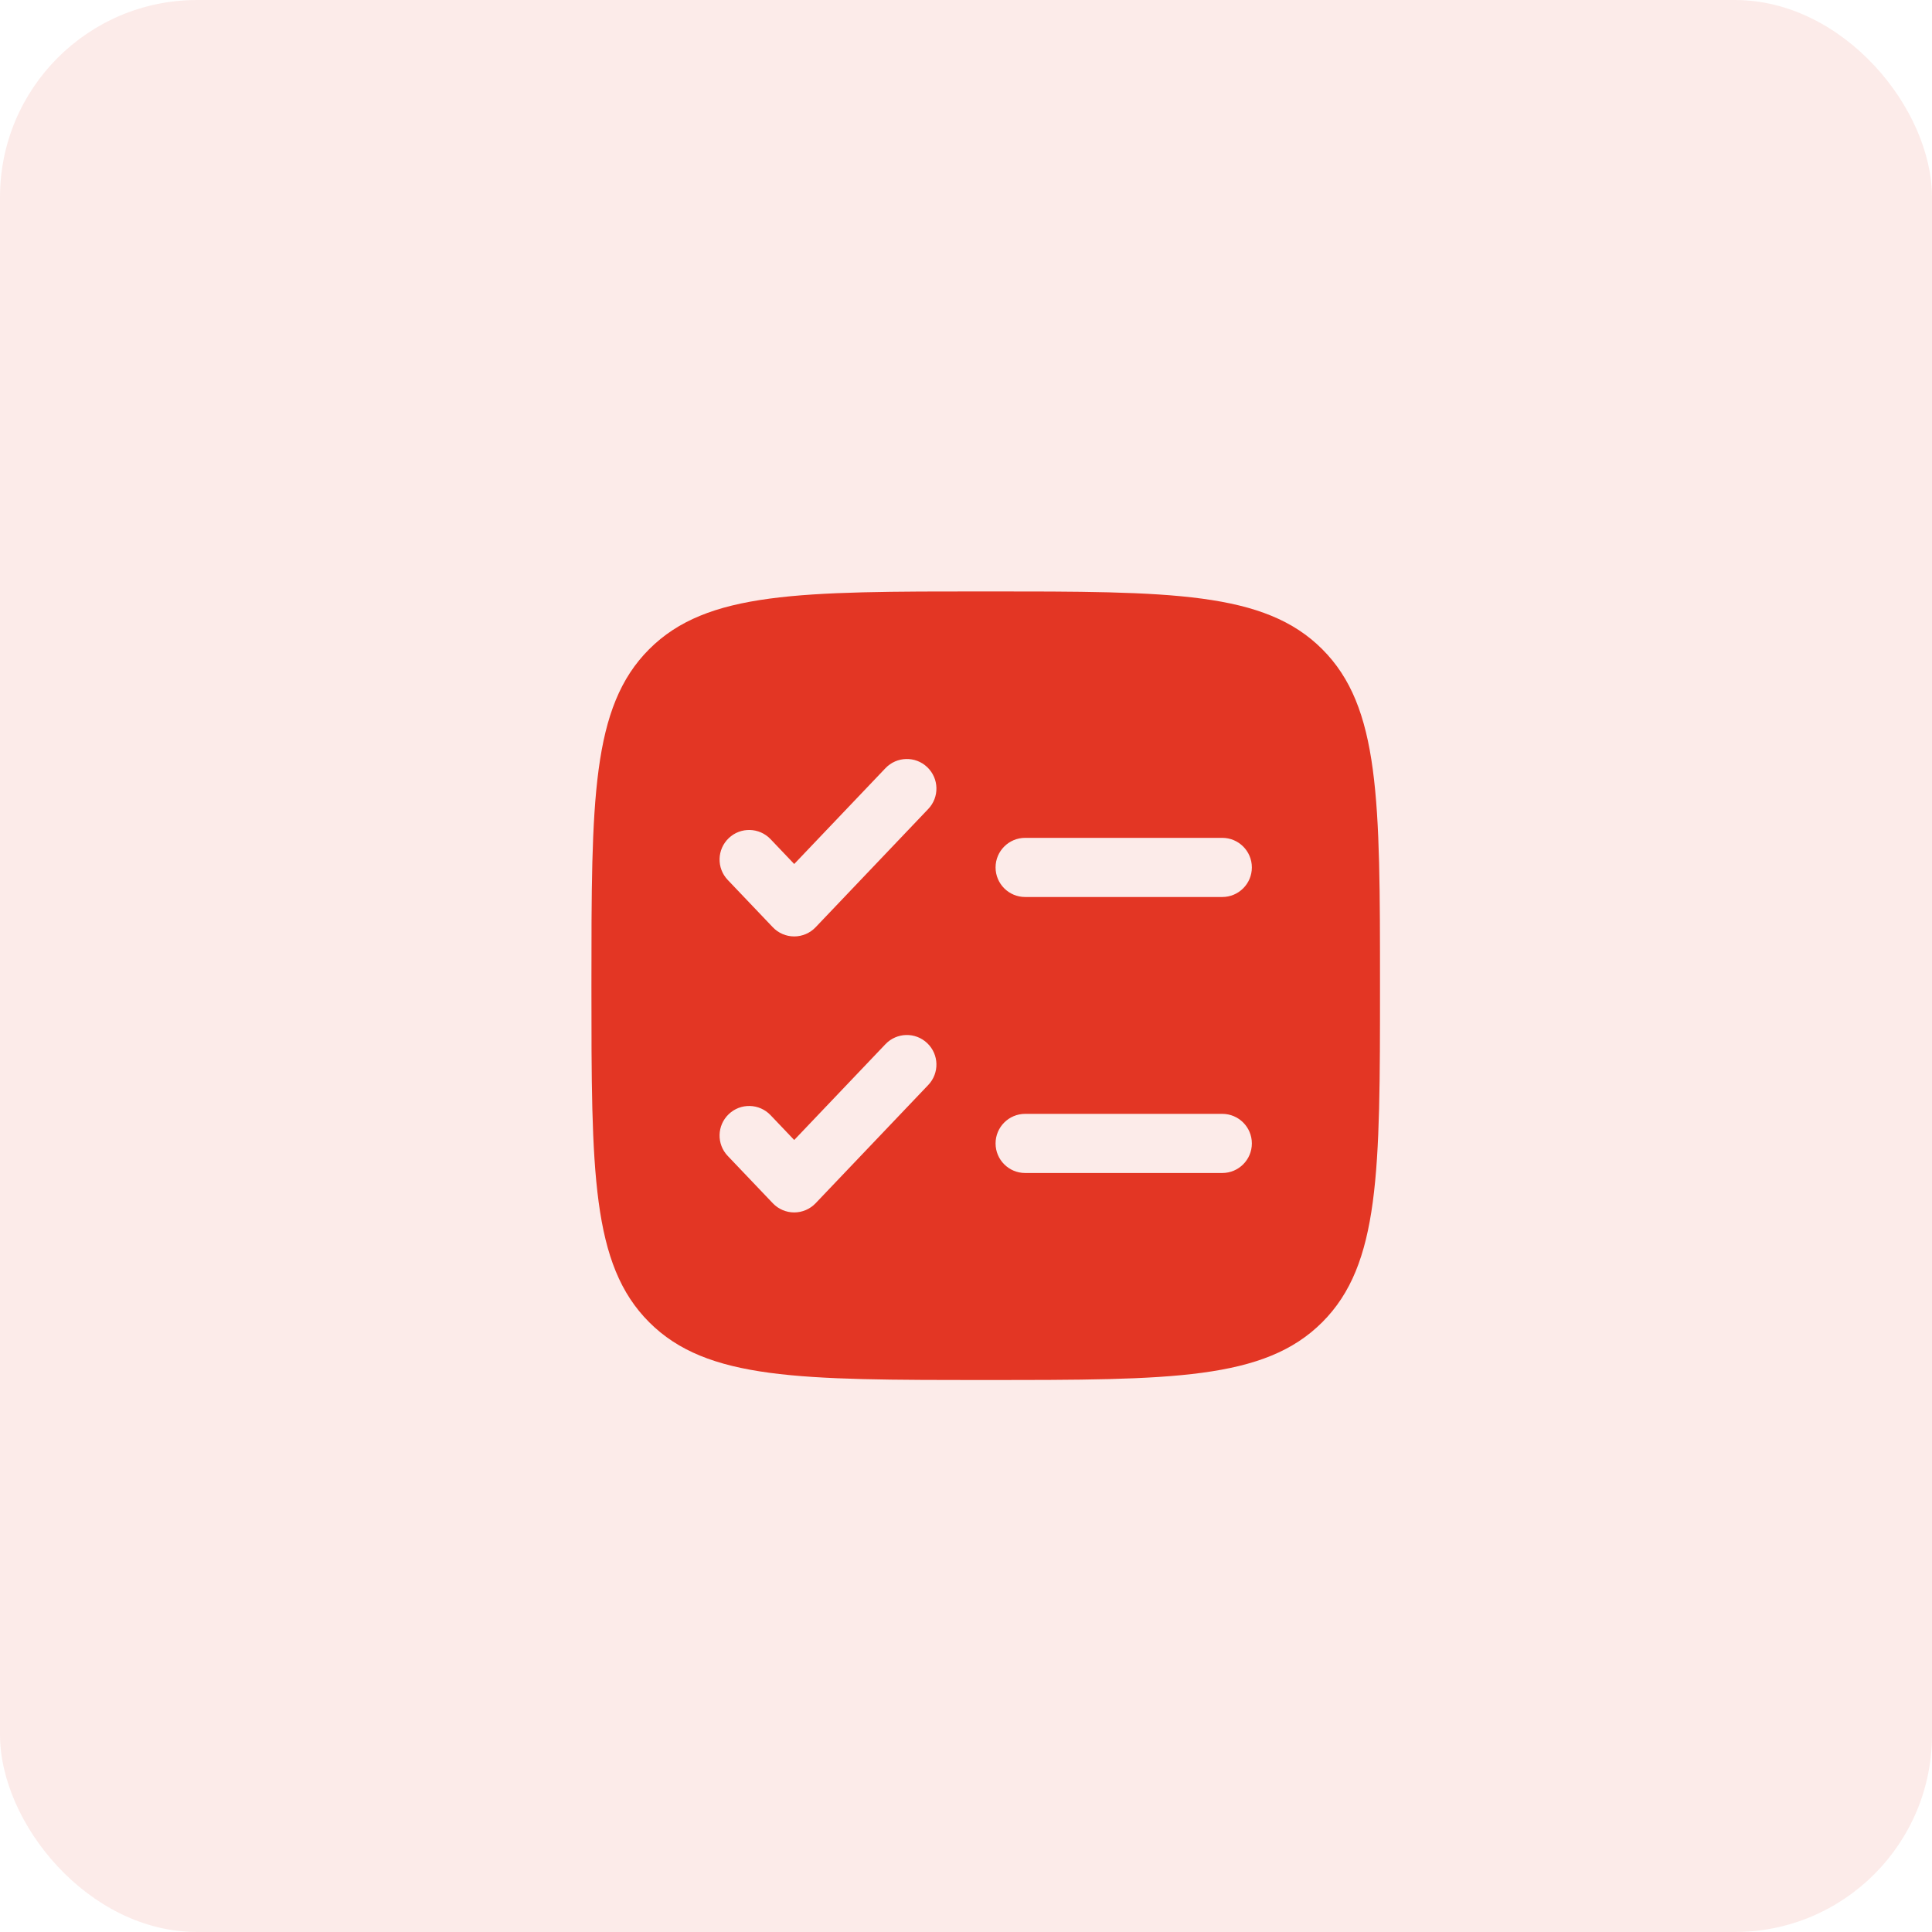 <?xml version="1.0" encoding="UTF-8"?> <svg xmlns="http://www.w3.org/2000/svg" width="49" height="49" viewBox="0 0 49 49" fill="none"><rect width="49" height="49" rx="5" fill="#E33624" fill-opacity="0.1"></rect><path fill-rule="evenodd" clip-rule="evenodd" d="M16.465 16.465C15 17.929 15 20.286 15 25C15 29.714 15 32.071 16.465 33.535C17.929 35 20.286 35 25 35C29.714 35 32.071 35 33.535 33.535C35 32.071 35 29.714 35 25C35 20.286 35 17.929 33.535 16.465C32.071 15 29.714 15 25 15C20.286 15 17.929 15 16.465 16.465ZM23.543 20.517C23.829 20.217 23.817 19.743 23.517 19.457C23.217 19.171 22.743 19.183 22.457 19.483L20.143 21.913L19.543 21.283C19.257 20.983 18.783 20.971 18.483 21.257C18.183 21.543 18.171 22.017 18.457 22.317L19.6 23.517C19.741 23.666 19.938 23.75 20.143 23.75C20.348 23.75 20.544 23.666 20.686 23.517L23.543 20.517ZM26 21.25C25.586 21.25 25.25 21.586 25.25 22C25.25 22.414 25.586 22.75 26 22.75H31C31.414 22.75 31.75 22.414 31.75 22C31.75 21.586 31.414 21.25 31 21.25H26ZM23.543 27.517C23.829 27.217 23.817 26.743 23.517 26.457C23.217 26.171 22.743 26.183 22.457 26.483L20.143 28.913L19.543 28.283C19.257 27.983 18.783 27.971 18.483 28.257C18.183 28.543 18.171 29.017 18.457 29.317L19.6 30.517C19.741 30.666 19.938 30.75 20.143 30.75C20.348 30.75 20.544 30.666 20.686 30.517L23.543 27.517ZM26 28.25C25.586 28.25 25.25 28.586 25.25 29C25.25 29.414 25.586 29.75 26 29.75H31C31.414 29.75 31.75 29.414 31.75 29C31.75 28.586 31.414 28.25 31 28.25H26Z" fill="#E33624"></path></svg> 